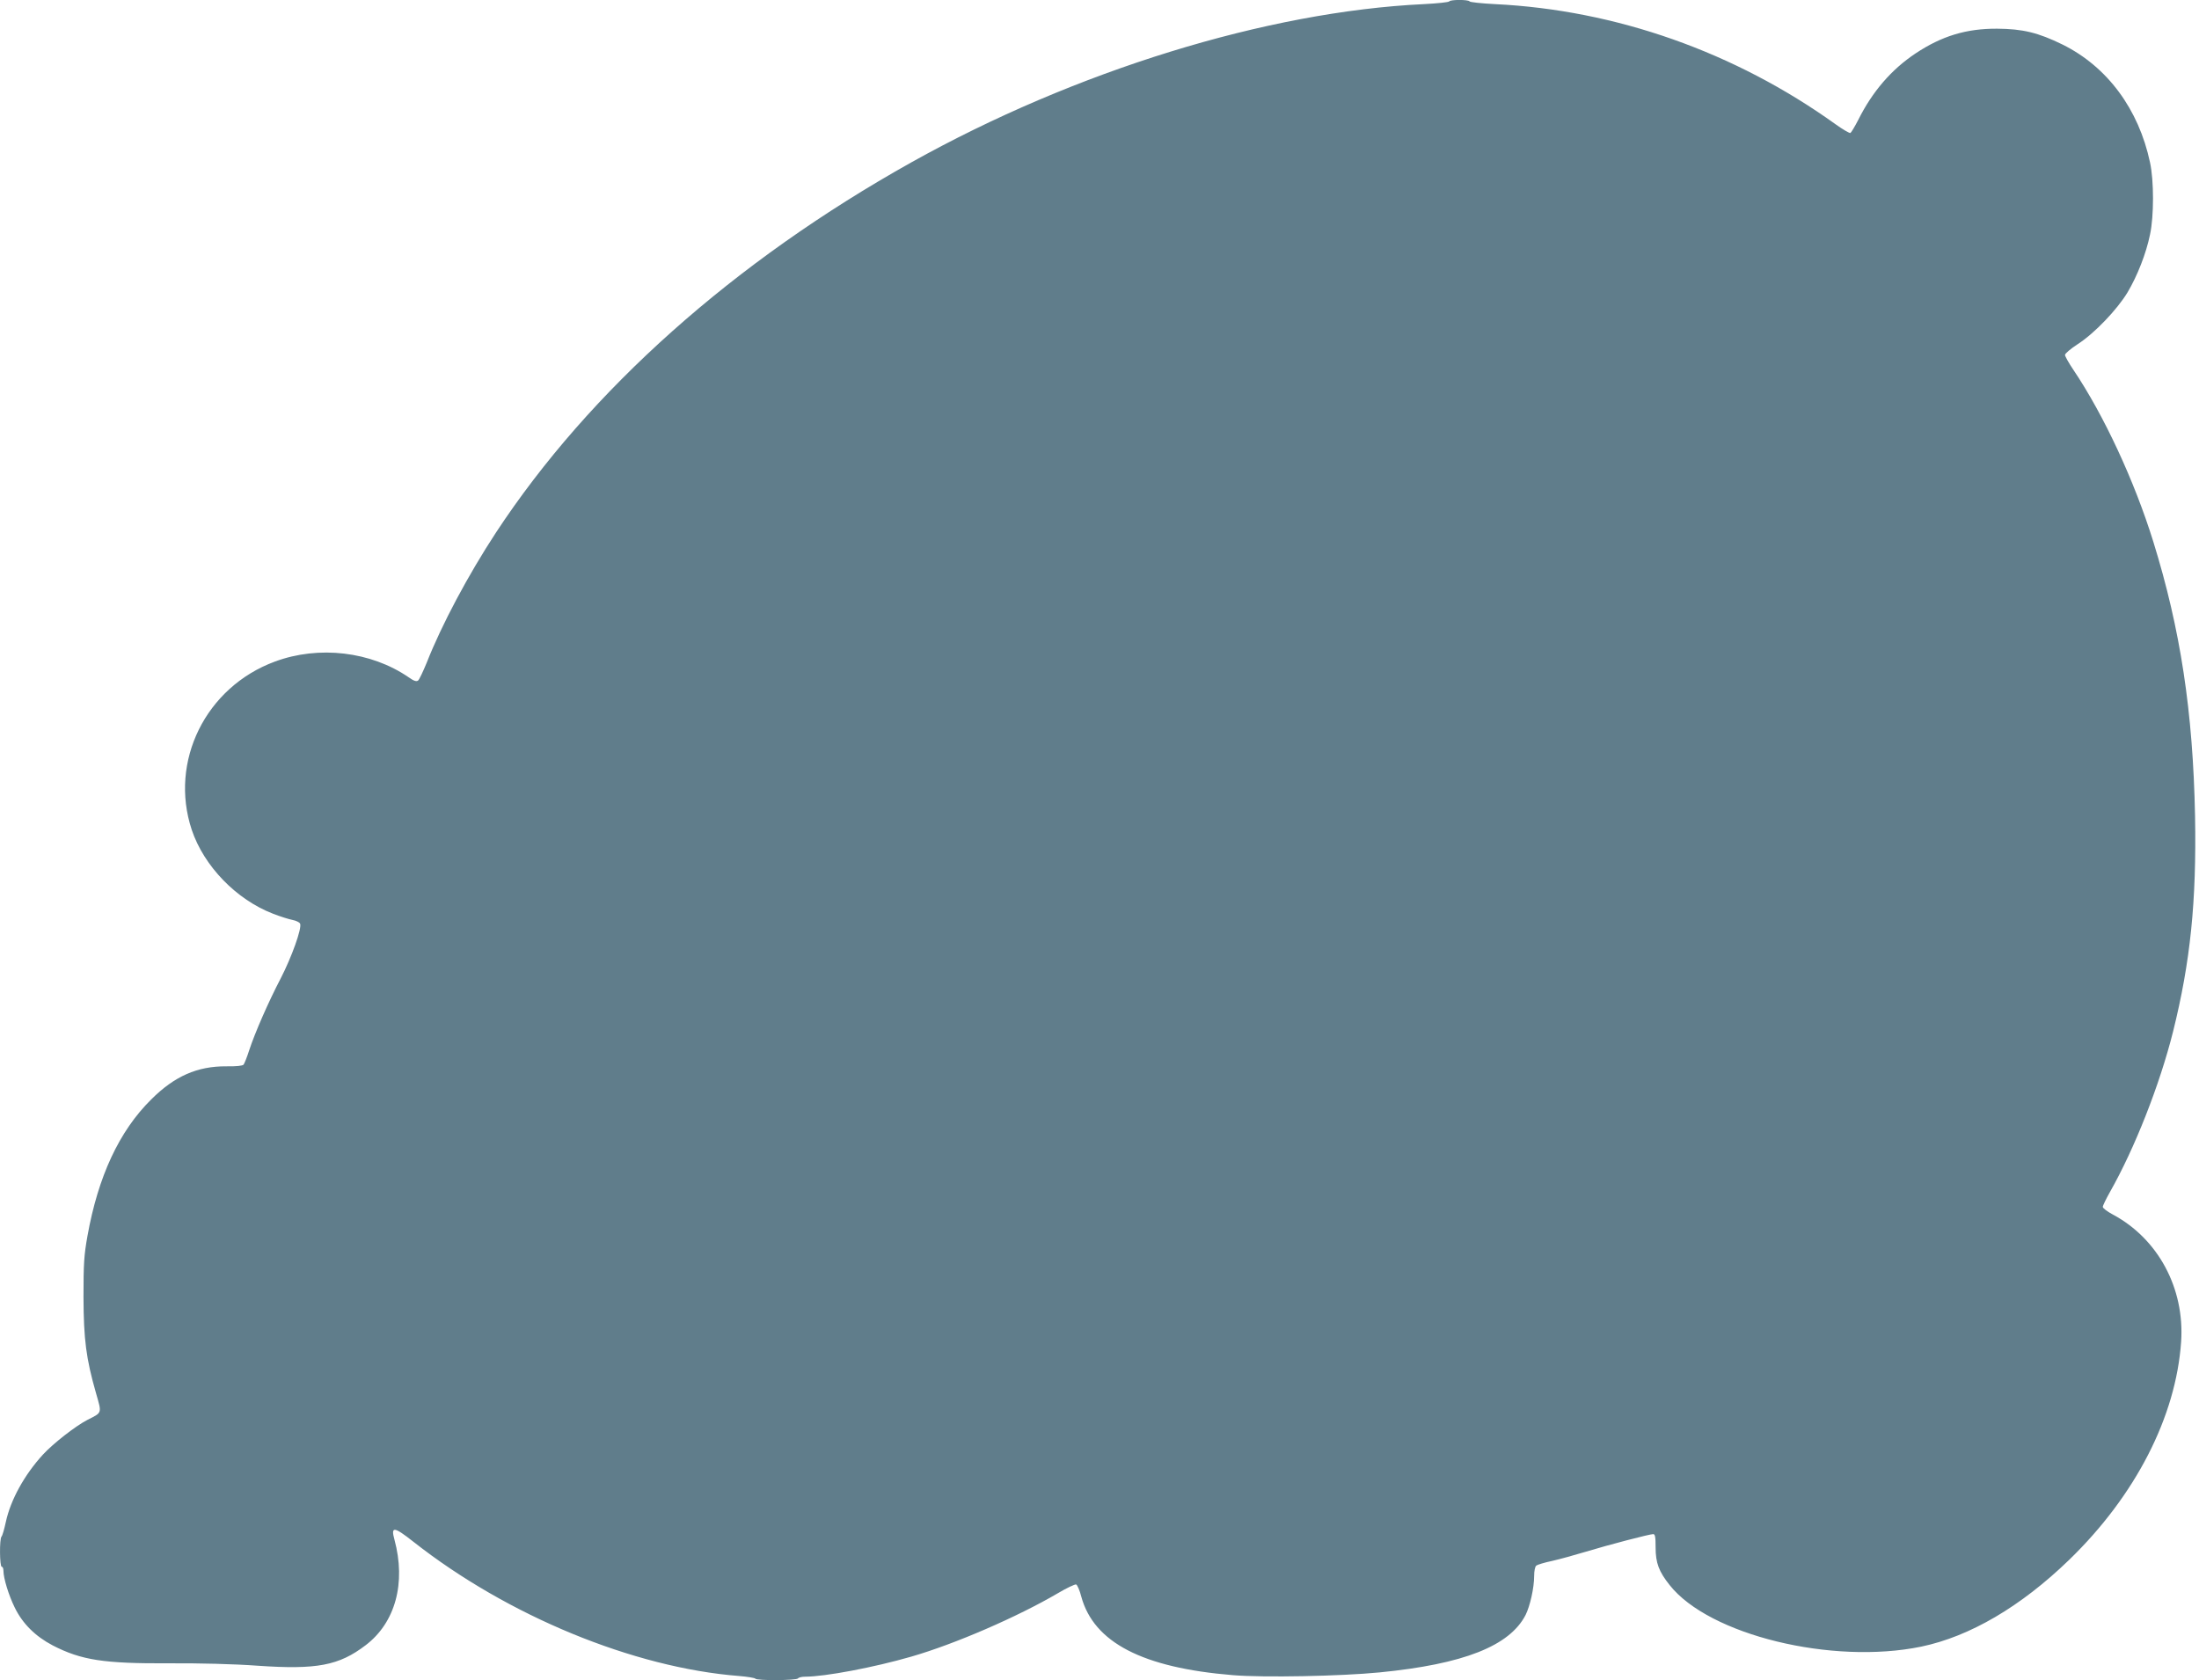 <?xml version="1.0" standalone="no"?>
<!DOCTYPE svg PUBLIC "-//W3C//DTD SVG 20010904//EN"
 "http://www.w3.org/TR/2001/REC-SVG-20010904/DTD/svg10.dtd">
<svg version="1.0" xmlns="http://www.w3.org/2000/svg"
 width="1280pt" height="978pt" viewBox="0 0 1280 978"
 preserveAspectRatio="xMidYMid meet">
<g transform="translate(0,978) scale(0.1,-0.1)"
fill="#607d8b" stroke="none">
<path d="M8436 9772 c-3 -5 -70 -12 -148 -16 -911 -43 -2031 -389 -2983 -921
-1032 -577 -1873 -1326 -2418 -2155 -162 -247 -316 -536 -403 -757 -21 -51
-43 -98 -50 -104 -10 -8 -25 -3 -56 19 -219 150 -522 186 -778 91 -403 -149
-616 -581 -484 -979 71 -212 260 -407 474 -489 41 -16 92 -32 113 -36 21 -4
41 -14 44 -22 11 -27 -50 -196 -113 -318 -71 -136 -150 -316 -184 -420 -12
-38 -27 -75 -32 -82 -6 -7 -42 -11 -101 -10 -168 1 -301 -57 -437 -193 -187
-185 -309 -449 -371 -795 -20 -112 -23 -161 -23 -355 1 -248 15 -357 73 -560
34 -119 37 -111 -50 -155 -70 -36 -200 -138 -259 -202 -108 -118 -188 -263
-216 -392 -9 -42 -20 -80 -25 -85 -13 -14 -11 -176 1 -176 6 0 10 -10 10 -23
0 -43 30 -142 66 -215 46 -94 120 -167 221 -220 167 -86 298 -106 678 -104
175 1 379 -4 514 -14 346 -24 474 1 629 119 174 132 236 363 168 615 -22 79
-3 77 111 -13 548 -431 1281 -733 1896 -781 48 -4 90 -11 93 -15 7 -13 241
-11 249 1 3 5 21 10 40 10 117 0 402 54 620 117 253 73 617 231 851 368 52 31
101 54 108 52 7 -3 21 -35 30 -71 73 -267 357 -414 882 -457 181 -15 629 -6
854 16 490 48 757 154 850 334 26 52 50 158 50 227 0 29 5 56 13 61 6 5 48 18
92 27 44 10 131 34 194 53 135 41 373 103 394 103 11 0 14 -16 14 -77 0 -91
19 -141 82 -220 229 -290 945 -465 1464 -358 283 59 580 233 861 505 386 374
622 833 652 1270 21 311 -134 599 -397 740 -32 17 -59 37 -59 45 0 7 19 46 42
87 143 252 289 622 367 933 101 406 137 756 128 1255 -12 609 -85 1087 -243
1597 -110 354 -288 737 -465 1000 -27 40 -49 79 -49 87 0 8 33 36 73 62 97 62
230 201 291 302 57 96 108 225 131 337 23 107 23 313 0 419 -66 311 -249 558
-510 687 -141 69 -231 91 -380 92 -180 1 -323 -43 -475 -144 -141 -94 -251
-222 -333 -386 -20 -39 -41 -74 -46 -77 -4 -3 -44 20 -87 51 -585 420 -1279
665 -1982 699 -78 4 -145 11 -148 16 -7 11 -111 11 -118 0z"/>
</g>
</svg>
